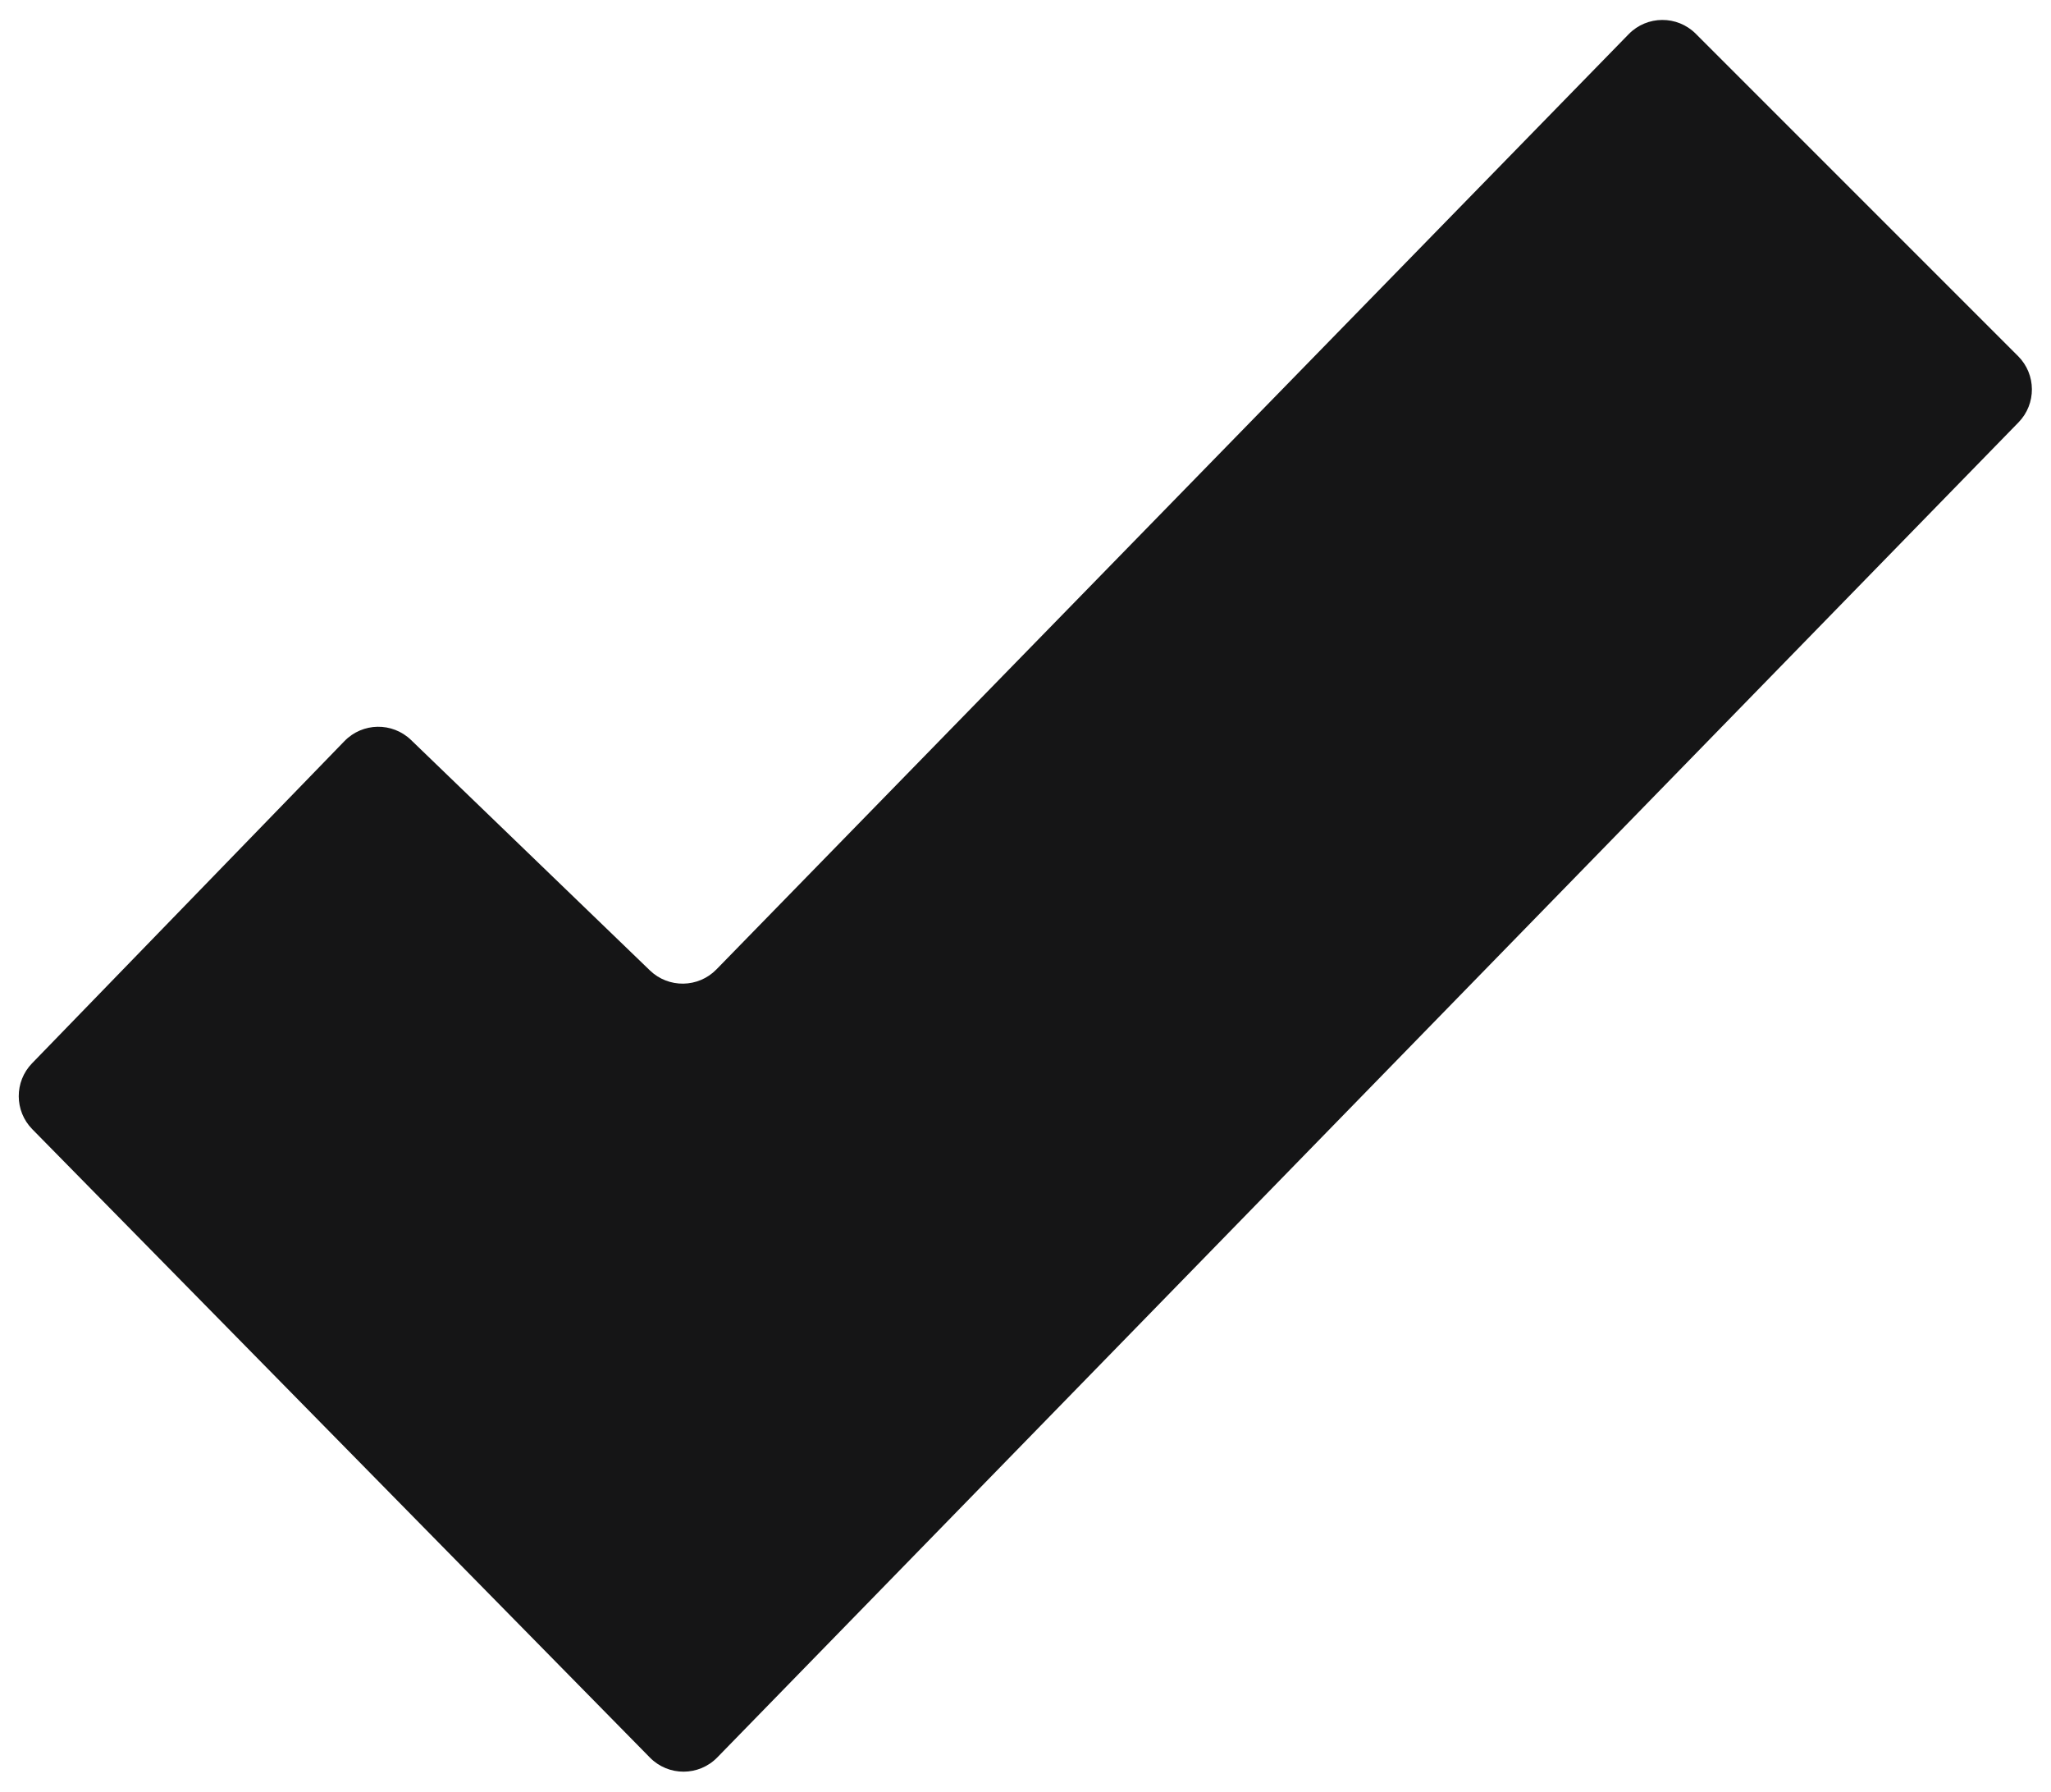 <?xml version="1.0" encoding="UTF-8"?> <svg xmlns="http://www.w3.org/2000/svg" width="87" height="76" viewBox="0 0 87 76" fill="none"><g clip-path="url(#clip0_38_4679)"><path d="M30.389 41.116L69.086 1.449C69.864 0.652 71.144 0.644 71.932 1.432L85.604 15.104C86.378 15.878 86.386 17.13 85.622 17.914L30.426 74.537C29.643 75.34 28.354 75.343 27.568 74.543L1.369 47.892C0.608 47.118 0.603 45.878 1.359 45.098L14.611 31.432C15.379 30.64 16.642 30.619 17.436 31.385L27.569 41.159C28.36 41.922 29.62 41.903 30.389 41.116Z" fill="#151516"></path></g><defs><clipPath id="clip0_38_4679"><rect width="87" height="76" fill="white"></rect></clipPath></defs></svg> 